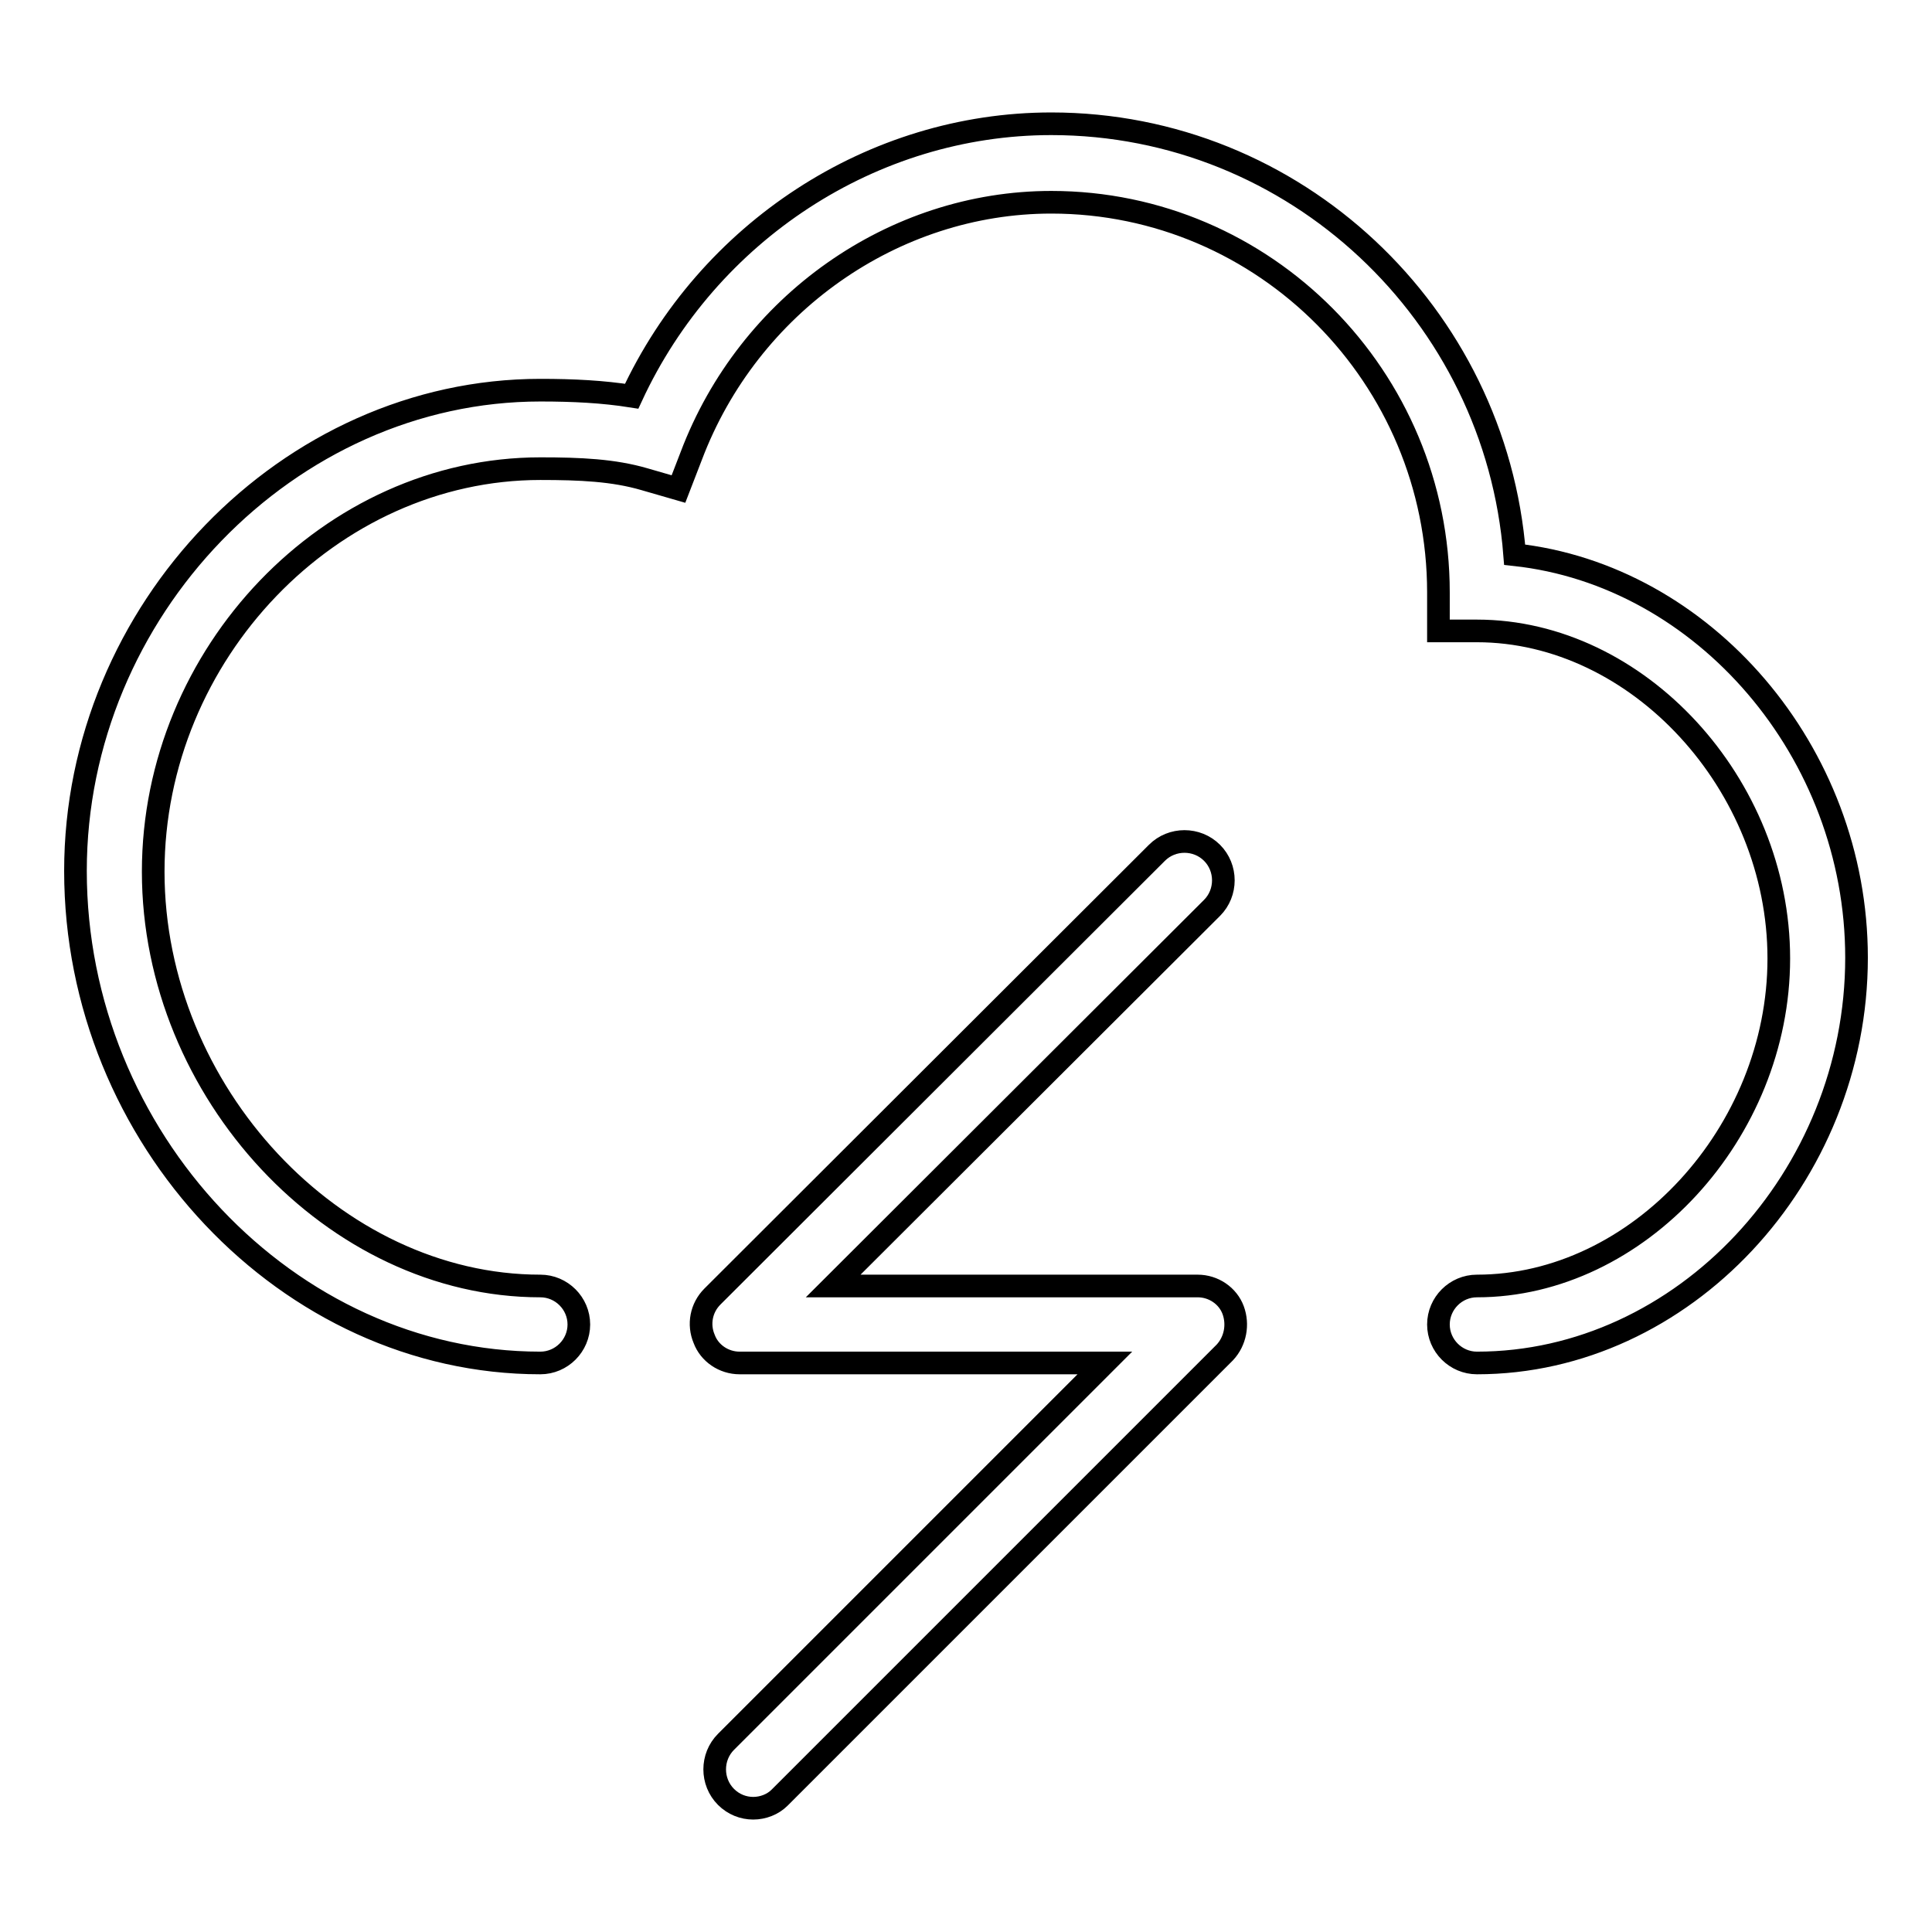 <?xml version="1.0" encoding="utf-8"?>
<!-- Svg Vector Icons : http://www.onlinewebfonts.com/icon -->
<!DOCTYPE svg PUBLIC "-//W3C//DTD SVG 1.1//EN" "http://www.w3.org/Graphics/SVG/1.1/DTD/svg11.dtd">
<svg version="1.1" xmlns="http://www.w3.org/2000/svg" xmlns:xlink="http://www.w3.org/1999/xlink" x="0px" y="0px" viewBox="0 0 256 256" enable-background="new 0 0 256 256" xml:space="preserve">
<g> <path stroke-width="3" fill-opacity="0" stroke="#000000"  d="M195.7,180.6c-2.8,0-5.1-2.3-5.1-5.1c0-2.8,2.3-5.1,5.1-5.1c21.3,0,40-20.3,40-43.4 c0-23.1-18.7-43.4-40-43.4h-5.1v-5.1c0-28.5-23-51.7-51.3-51.7c-20.9,0-40.1,13.5-47.7,33.6l-1.7,4.4l-4.5-1.3 c-4.1-1.2-8.5-1.4-13.8-1.4c-27.8,0-51.3,24.5-51.3,53.4c0,29.2,24,54.9,51.3,54.9c2.8,0,5.1,2.3,5.1,5.1s-2.3,5.1-5.1,5.1 c-33.4,0-61.6-29.8-61.6-65.2c0-34.5,28.2-63.7,61.6-63.7c4.4,0,8.3,0.2,12.1,0.8c10.1-21.8,31.9-36.1,55.6-36.1 c32.3,0,58.9,25.2,61.4,57.1c25,2.7,45.3,26.1,45.3,53.4C246,156,223,180.6,195.7,180.6z M99.8,239.6c-1.3,0-2.6-0.5-3.6-1.5 c-2-2-2-5.3,0-7.3l50.2-50.2H98c-2.1,0-4-1.3-4.7-3.2c-0.8-1.9-0.4-4.1,1.1-5.6l58.9-58.8c2-2,5.3-2,7.3,0c2,2,2,5.3,0,7.3 l-50.2,50.1h48.3c2.1,0,4,1.3,4.7,3.2s0.3,4.1-1.1,5.6l-59,59C102.4,239.1,101.1,239.6,99.8,239.6z"/></g>
</svg>